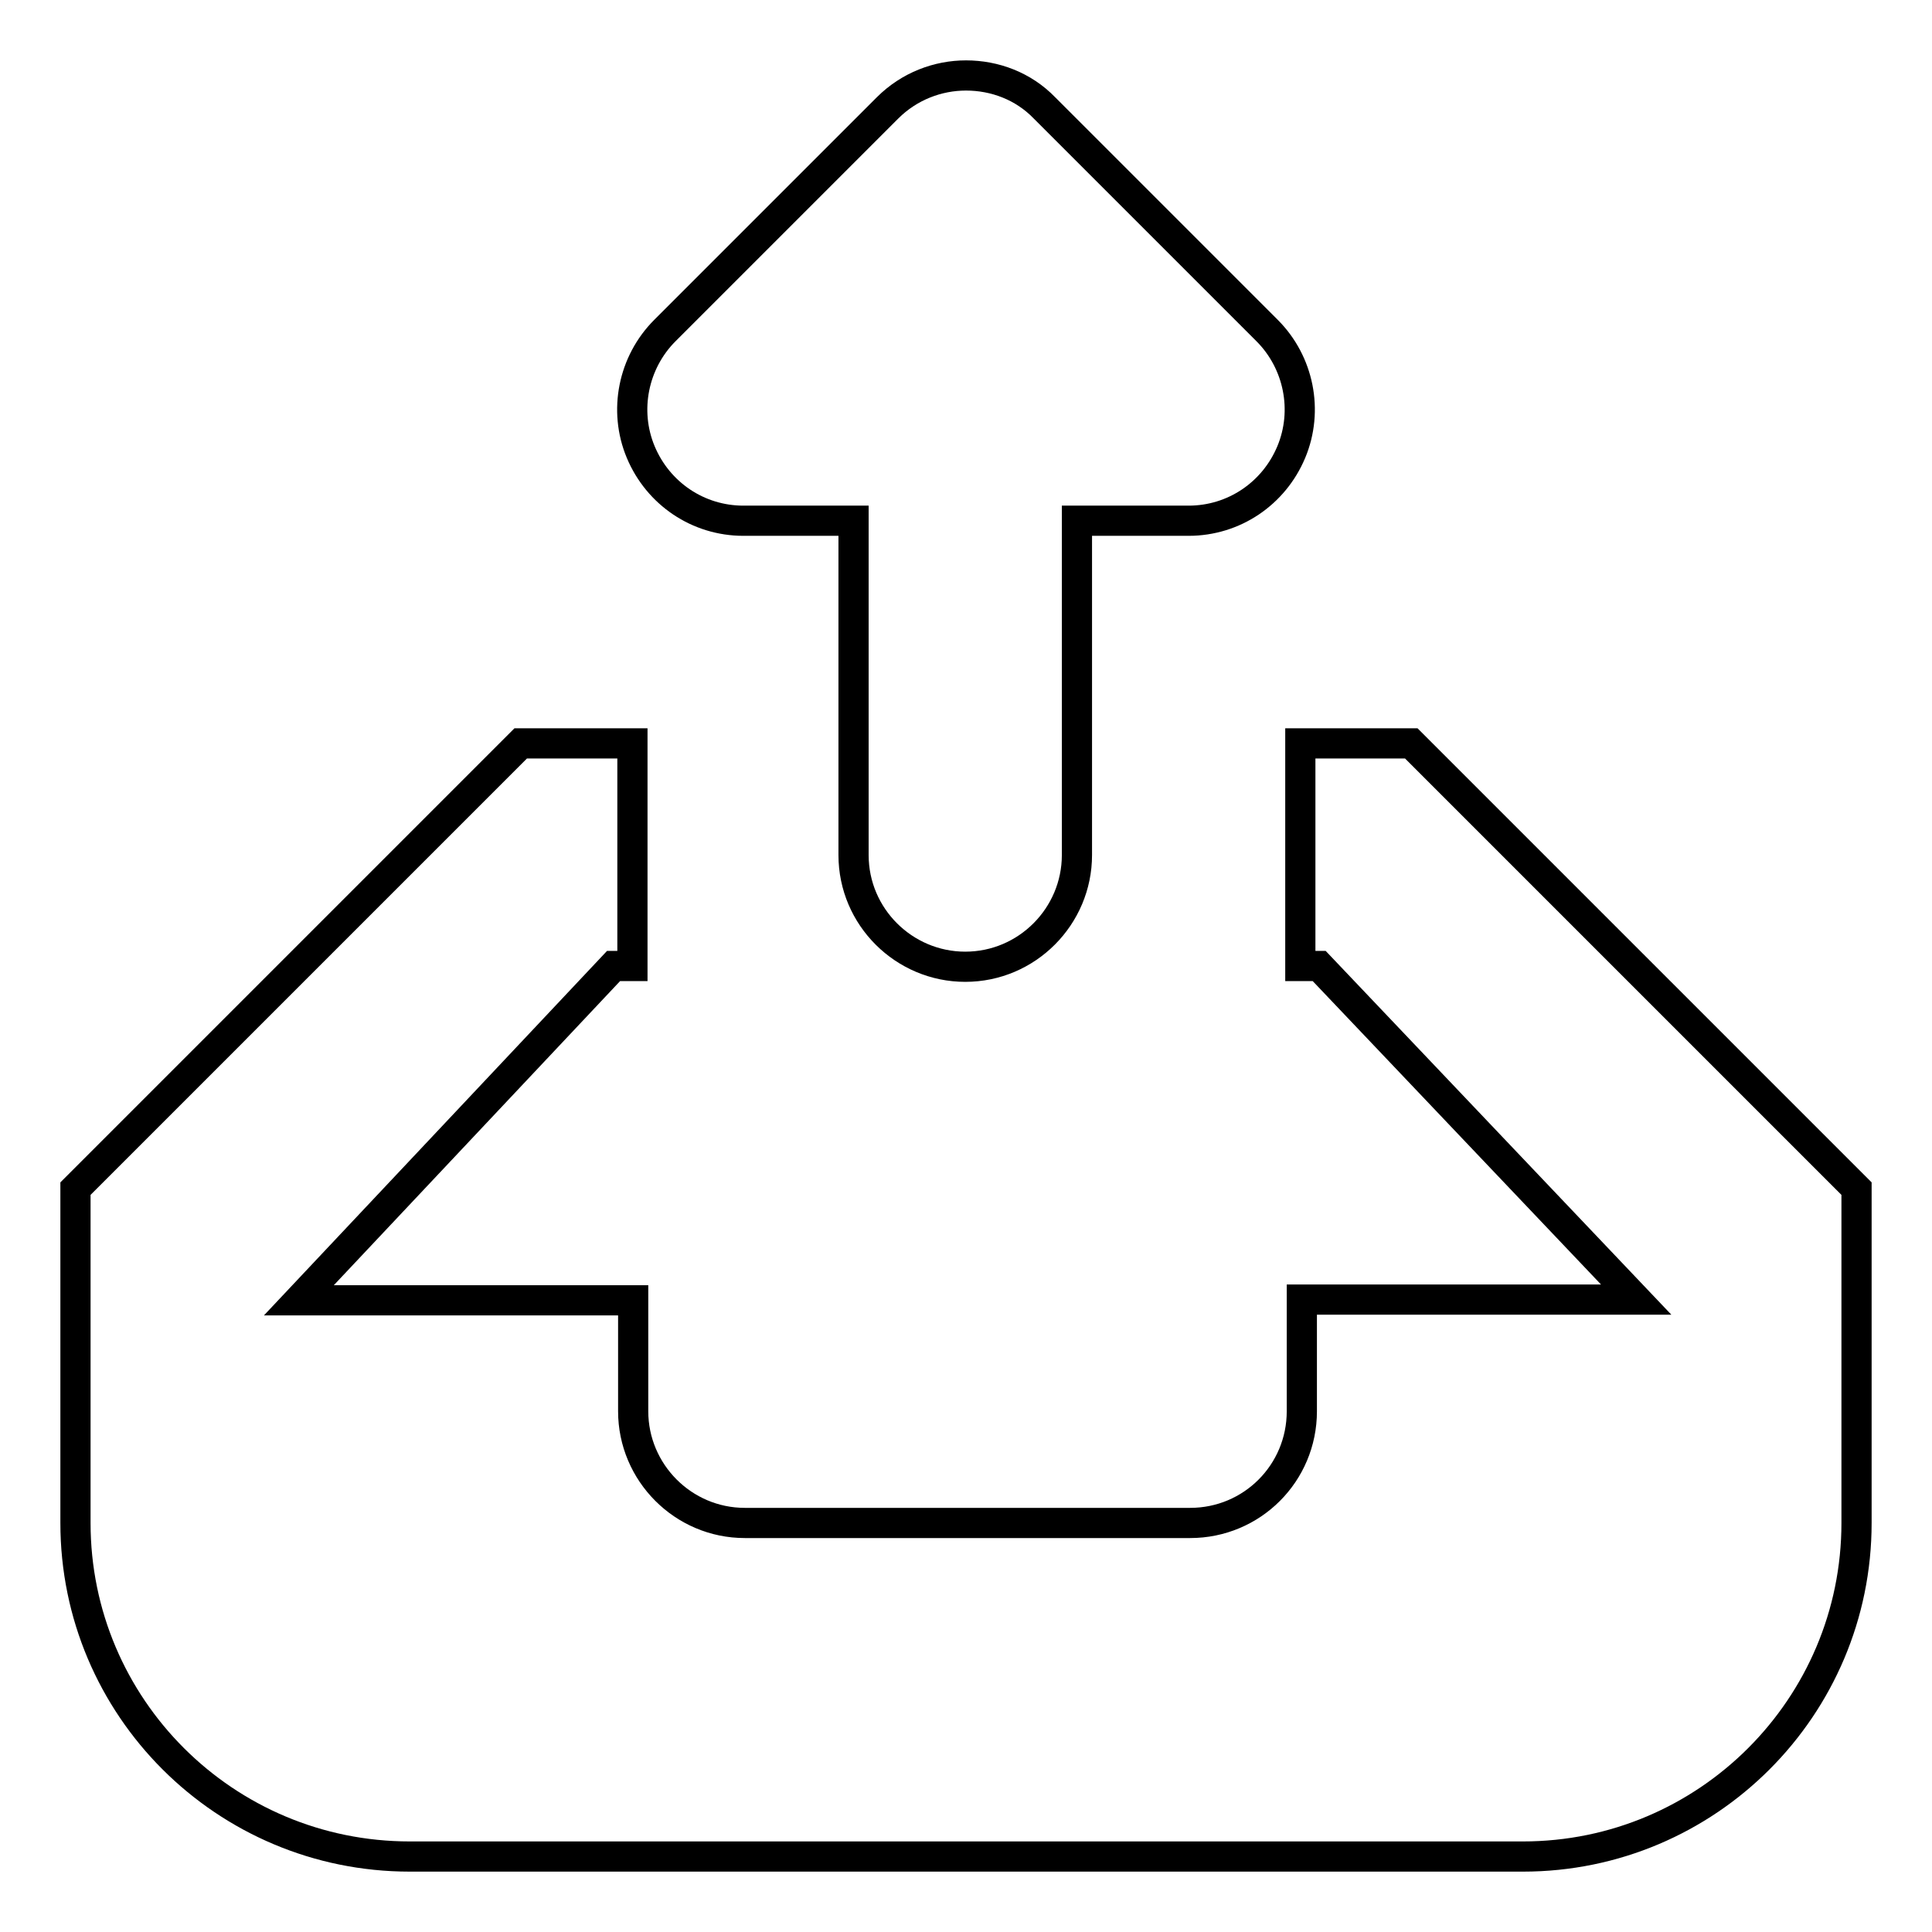 <?xml version="1.0" encoding="utf-8"?>
<!-- Svg Vector Icons : http://www.onlinewebfonts.com/icon -->
<!DOCTYPE svg PUBLIC "-//W3C//DTD SVG 1.1//EN" "http://www.w3.org/Graphics/SVG/1.1/DTD/svg11.dtd">
<svg version="1.1" xmlns="http://www.w3.org/2000/svg" xmlns:xlink="http://www.w3.org/1999/xlink" x="0px" y="0px" viewBox="0 0 256 256" enable-background="new 0 0 256 256" xml:space="preserve">
<g> <path stroke-width="4" fill-opacity="0" stroke="#000000"  d="M201.8,246H54.3C29.8,246,10,226.2,10,201.8v-44.3l59-59h14.8V128h-2.5l-41.7,44.3h44.3V187 c0,8.1,6.6,14.8,14.8,14.8h59c8.2,0,14.8-6.6,14.8-14.8v-14.8h44.3L174.8,128h-2.5V98.5H187l59,59v44.3 C246,226.2,226.2,246,201.8,246z M157.5,69h-14.8v44.3c0,8.1-6.6,14.8-14.8,14.8c-8.1,0-14.8-6.6-14.8-14.8V69H98.5 c-6,0-11.3-3.6-13.6-9.1c-2.3-5.5-1-11.9,3.2-16.1l29.5-29.5c2.9-2.9,6.7-4.3,10.4-4.3c3.8,0,7.6,1.4,10.4,4.3l29.5,29.5 c4.2,4.2,5.5,10.6,3.2,16.1C168.8,65.4,163.5,69,157.5,69z"/></g>
</svg>